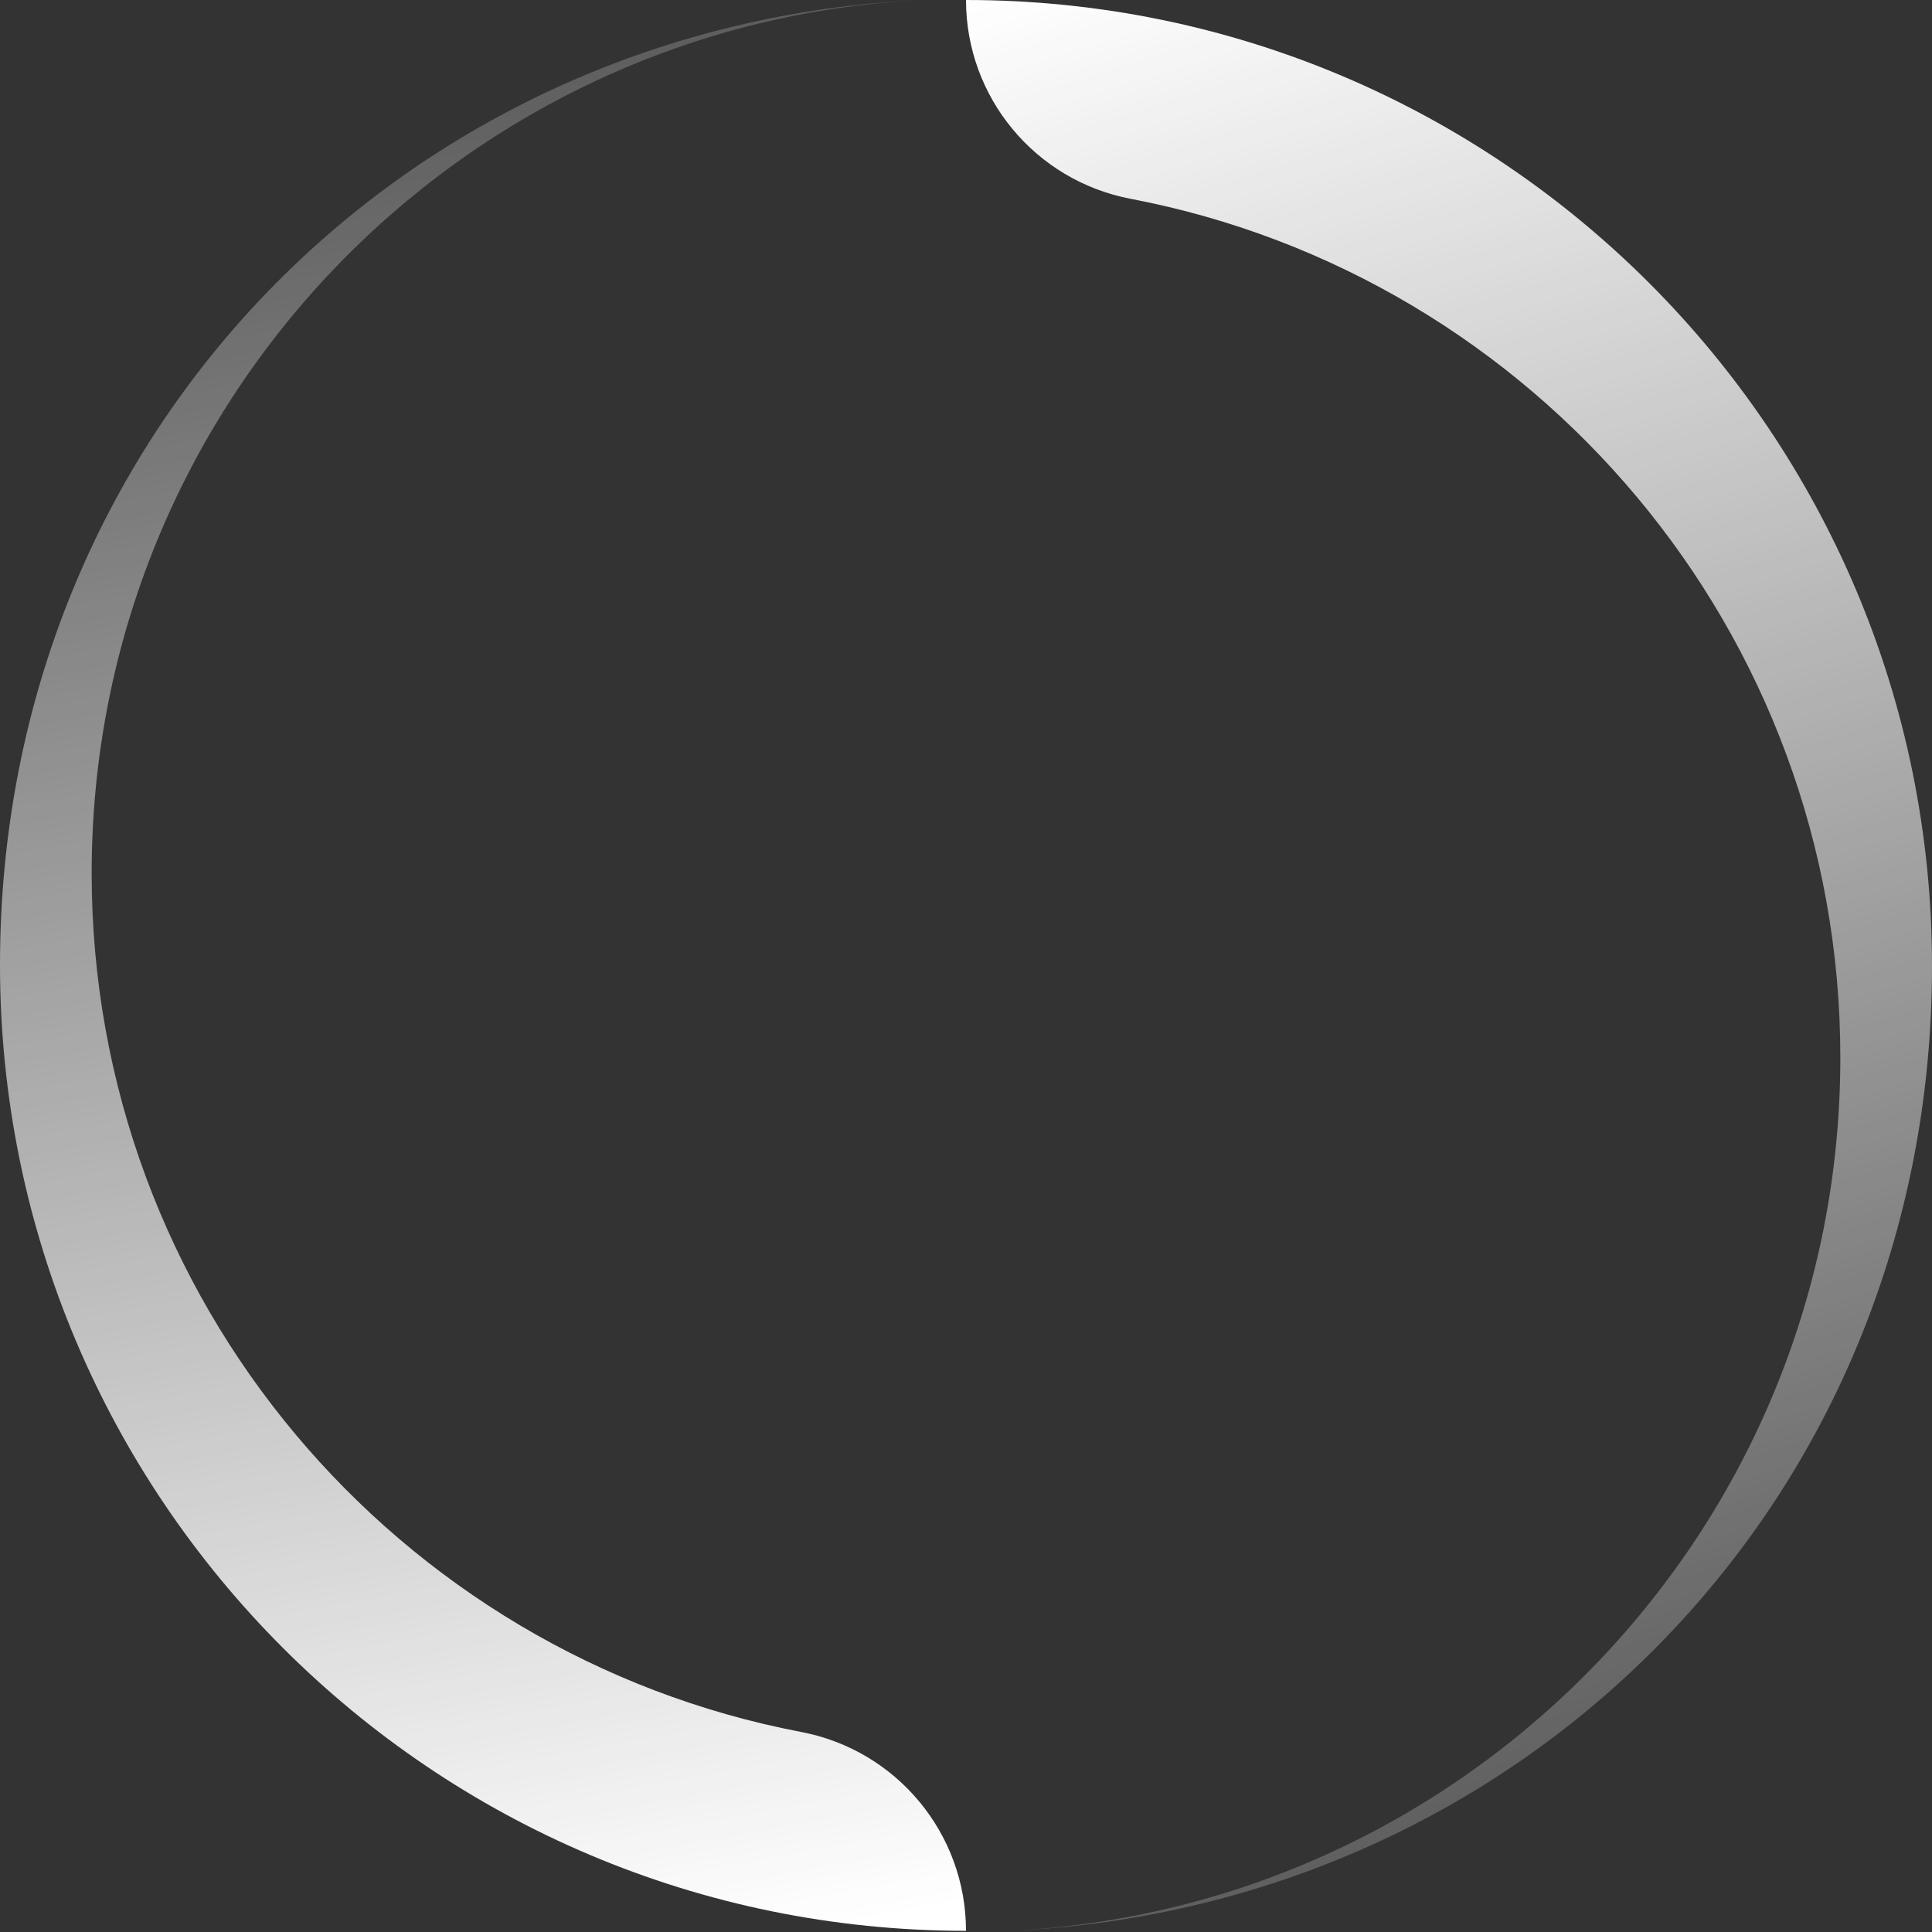 <svg width="440" height="440" viewBox="0 0 440 440" fill="none" xmlns="http://www.w3.org/2000/svg">
<rect x="0" y="0" width="440" height="440" fill="#333333" stroke="none"/>
<path d="M219.998 439.732C98.485 439.732 0 341.246 0 219.733C0 98.219 92.987 5.339 209.746 0C104.541 5.339 20.876 92.297 20.876 198.857C20.876 295.988 90.438 376.89 182.469 394.447C204.222 398.59 219.998 417.58 219.998 439.732Z" fill="url(#paint0_linear_6137_103)"/>
<path d="M220.001 0C341.515 0 440 98.485 440 219.998C440 341.512 347.012 434.393 230.254 439.732C335.459 434.393 419.124 347.435 419.124 240.875C419.124 143.744 349.562 62.841 257.531 45.285C235.751 41.142 220.001 22.151 220.001 0Z" fill="url(#paint1_linear_6137_103)"/>
<defs>
<linearGradient id="paint0_linear_6137_103" x1="170.134" y1="-2.20511e-06" x2="249.006" y2="428.005" gradientUnits="userSpaceOnUse">
<stop stop-color="white" stop-opacity="0.2"/>
<stop offset="1" stop-color="white"/>
</linearGradient>
<linearGradient id="paint1_linear_6137_103" x1="220.256" y1="2.43896e-06" x2="351.044" y2="420.08" gradientUnits="userSpaceOnUse">
<stop stop-color="white"/>
<stop offset="1" stop-color="white" stop-opacity="0.2"/>
</linearGradient>
</defs>
</svg>
